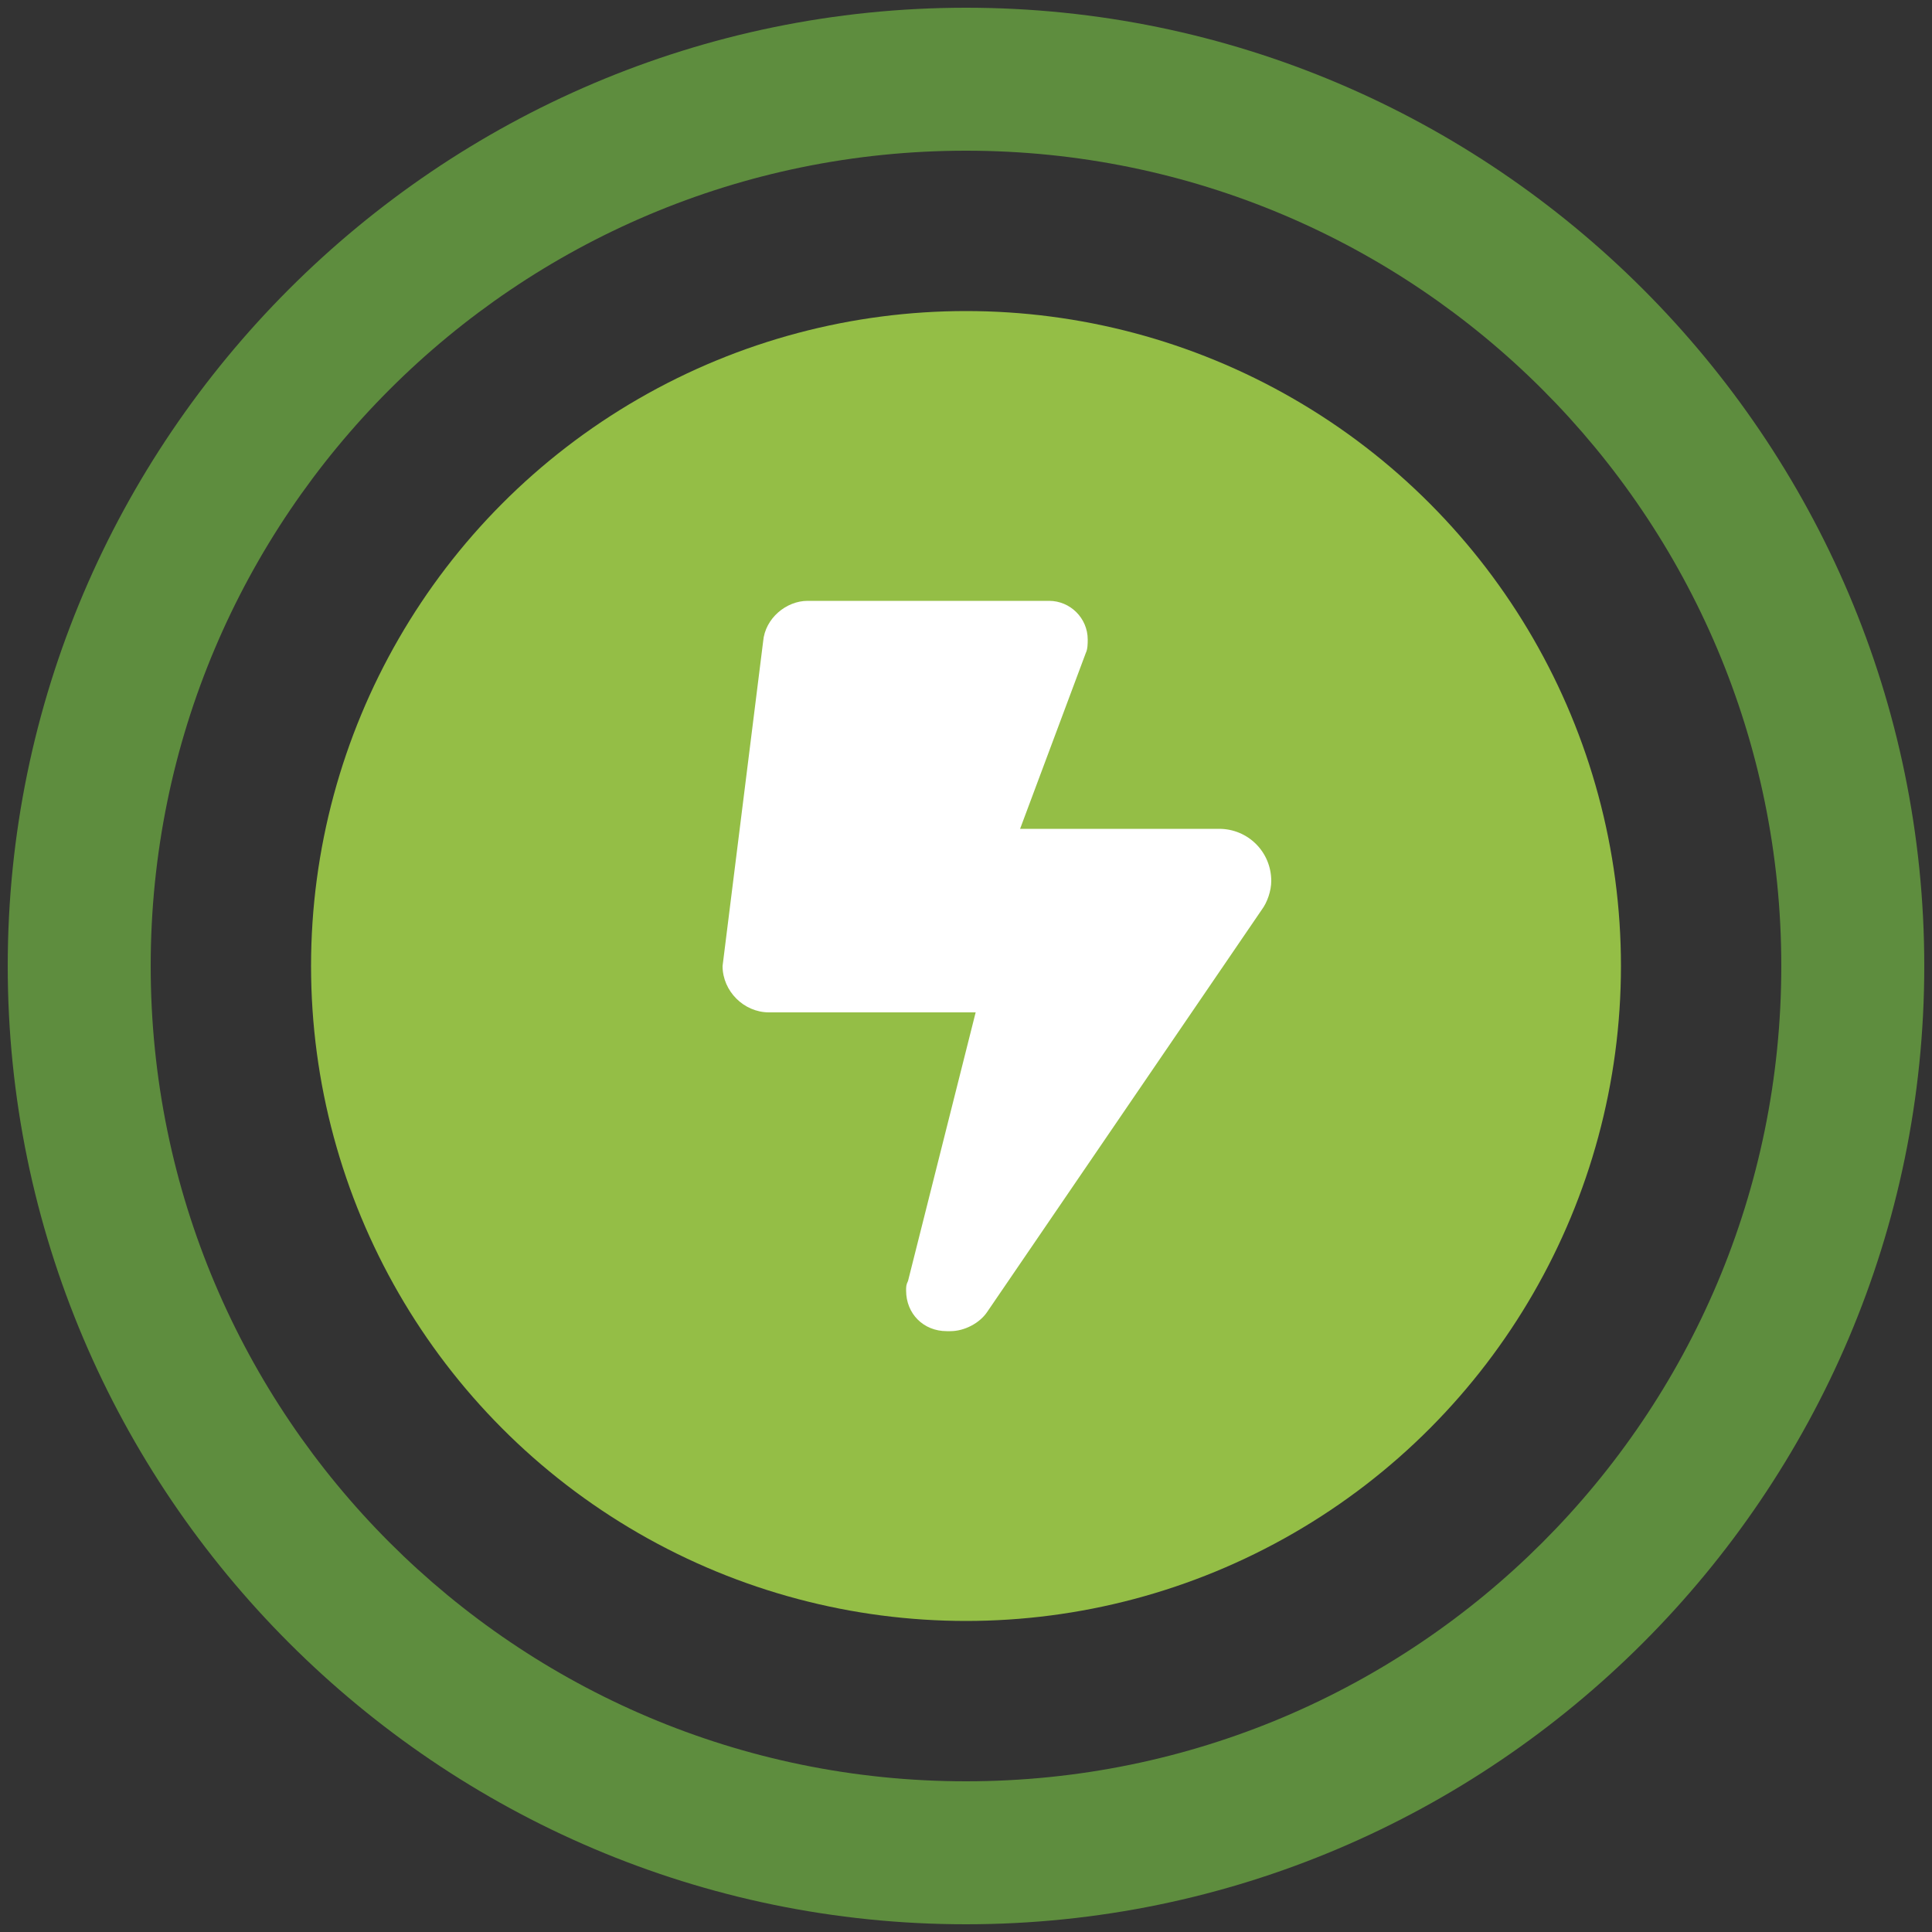 <?xml version="1.0" encoding="utf-8"?>
<!-- Generator: Adobe Illustrator 27.8.0, SVG Export Plug-In . SVG Version: 6.00 Build 0)  -->
<svg version="1.1" id="Layer_1" xmlns="http://www.w3.org/2000/svg" xmlns:xlink="http://www.w3.org/1999/xlink" x="0px" y="0px"
	 viewBox="0 0 100 100" style="enable-background:new 0 0 100 100;" xml:space="preserve">
<rect x="0" y="0" width="100" height="100" fill="#333333" stroke="none"/>
<style type="text/css">
	.st0{fill:#5E8D3E;}
	.st1{fill:#94BE46;}
	.st2{fill:#FFFFFF;}
</style>
<g>
	<path class="st0" d="M50,99.6C22.7,99.6,0.4,77.3,0.4,50S22.7,0.4,50,0.4S99.6,22.7,99.6,50S77.3,99.6,50,99.6z M50,7.8
		C26.7,7.8,7.8,26.7,7.8,50S26.7,92.2,50,92.2S92.2,73.3,92.2,50S73.3,7.8,50,7.8z"/>
</g>
<circle class="st1" cx="50" cy="50" r="33.9"/>
<g>
	<path class="st2" d="M37.4,50l2.1-16.8c0.1-1.2,1.2-2.1,2.3-2.1h12.5c1.1,0,2,0.9,2,2c0,0.2,0,0.5-0.1,0.7l-3.4,9.1h10.3
		c1.5,0,2.7,1.2,2.7,2.7c0,0.5-0.2,1.1-0.5,1.5L51.1,67.9c-0.4,0.6-1.2,1-1.9,1H49c-1.2,0-2.1-0.9-2.1-2.1c0-0.2,0-0.3,0.1-0.5
		l3.5-13.9H39.8C38.5,52.4,37.4,51.3,37.4,50z"/>
</g>
</svg>
